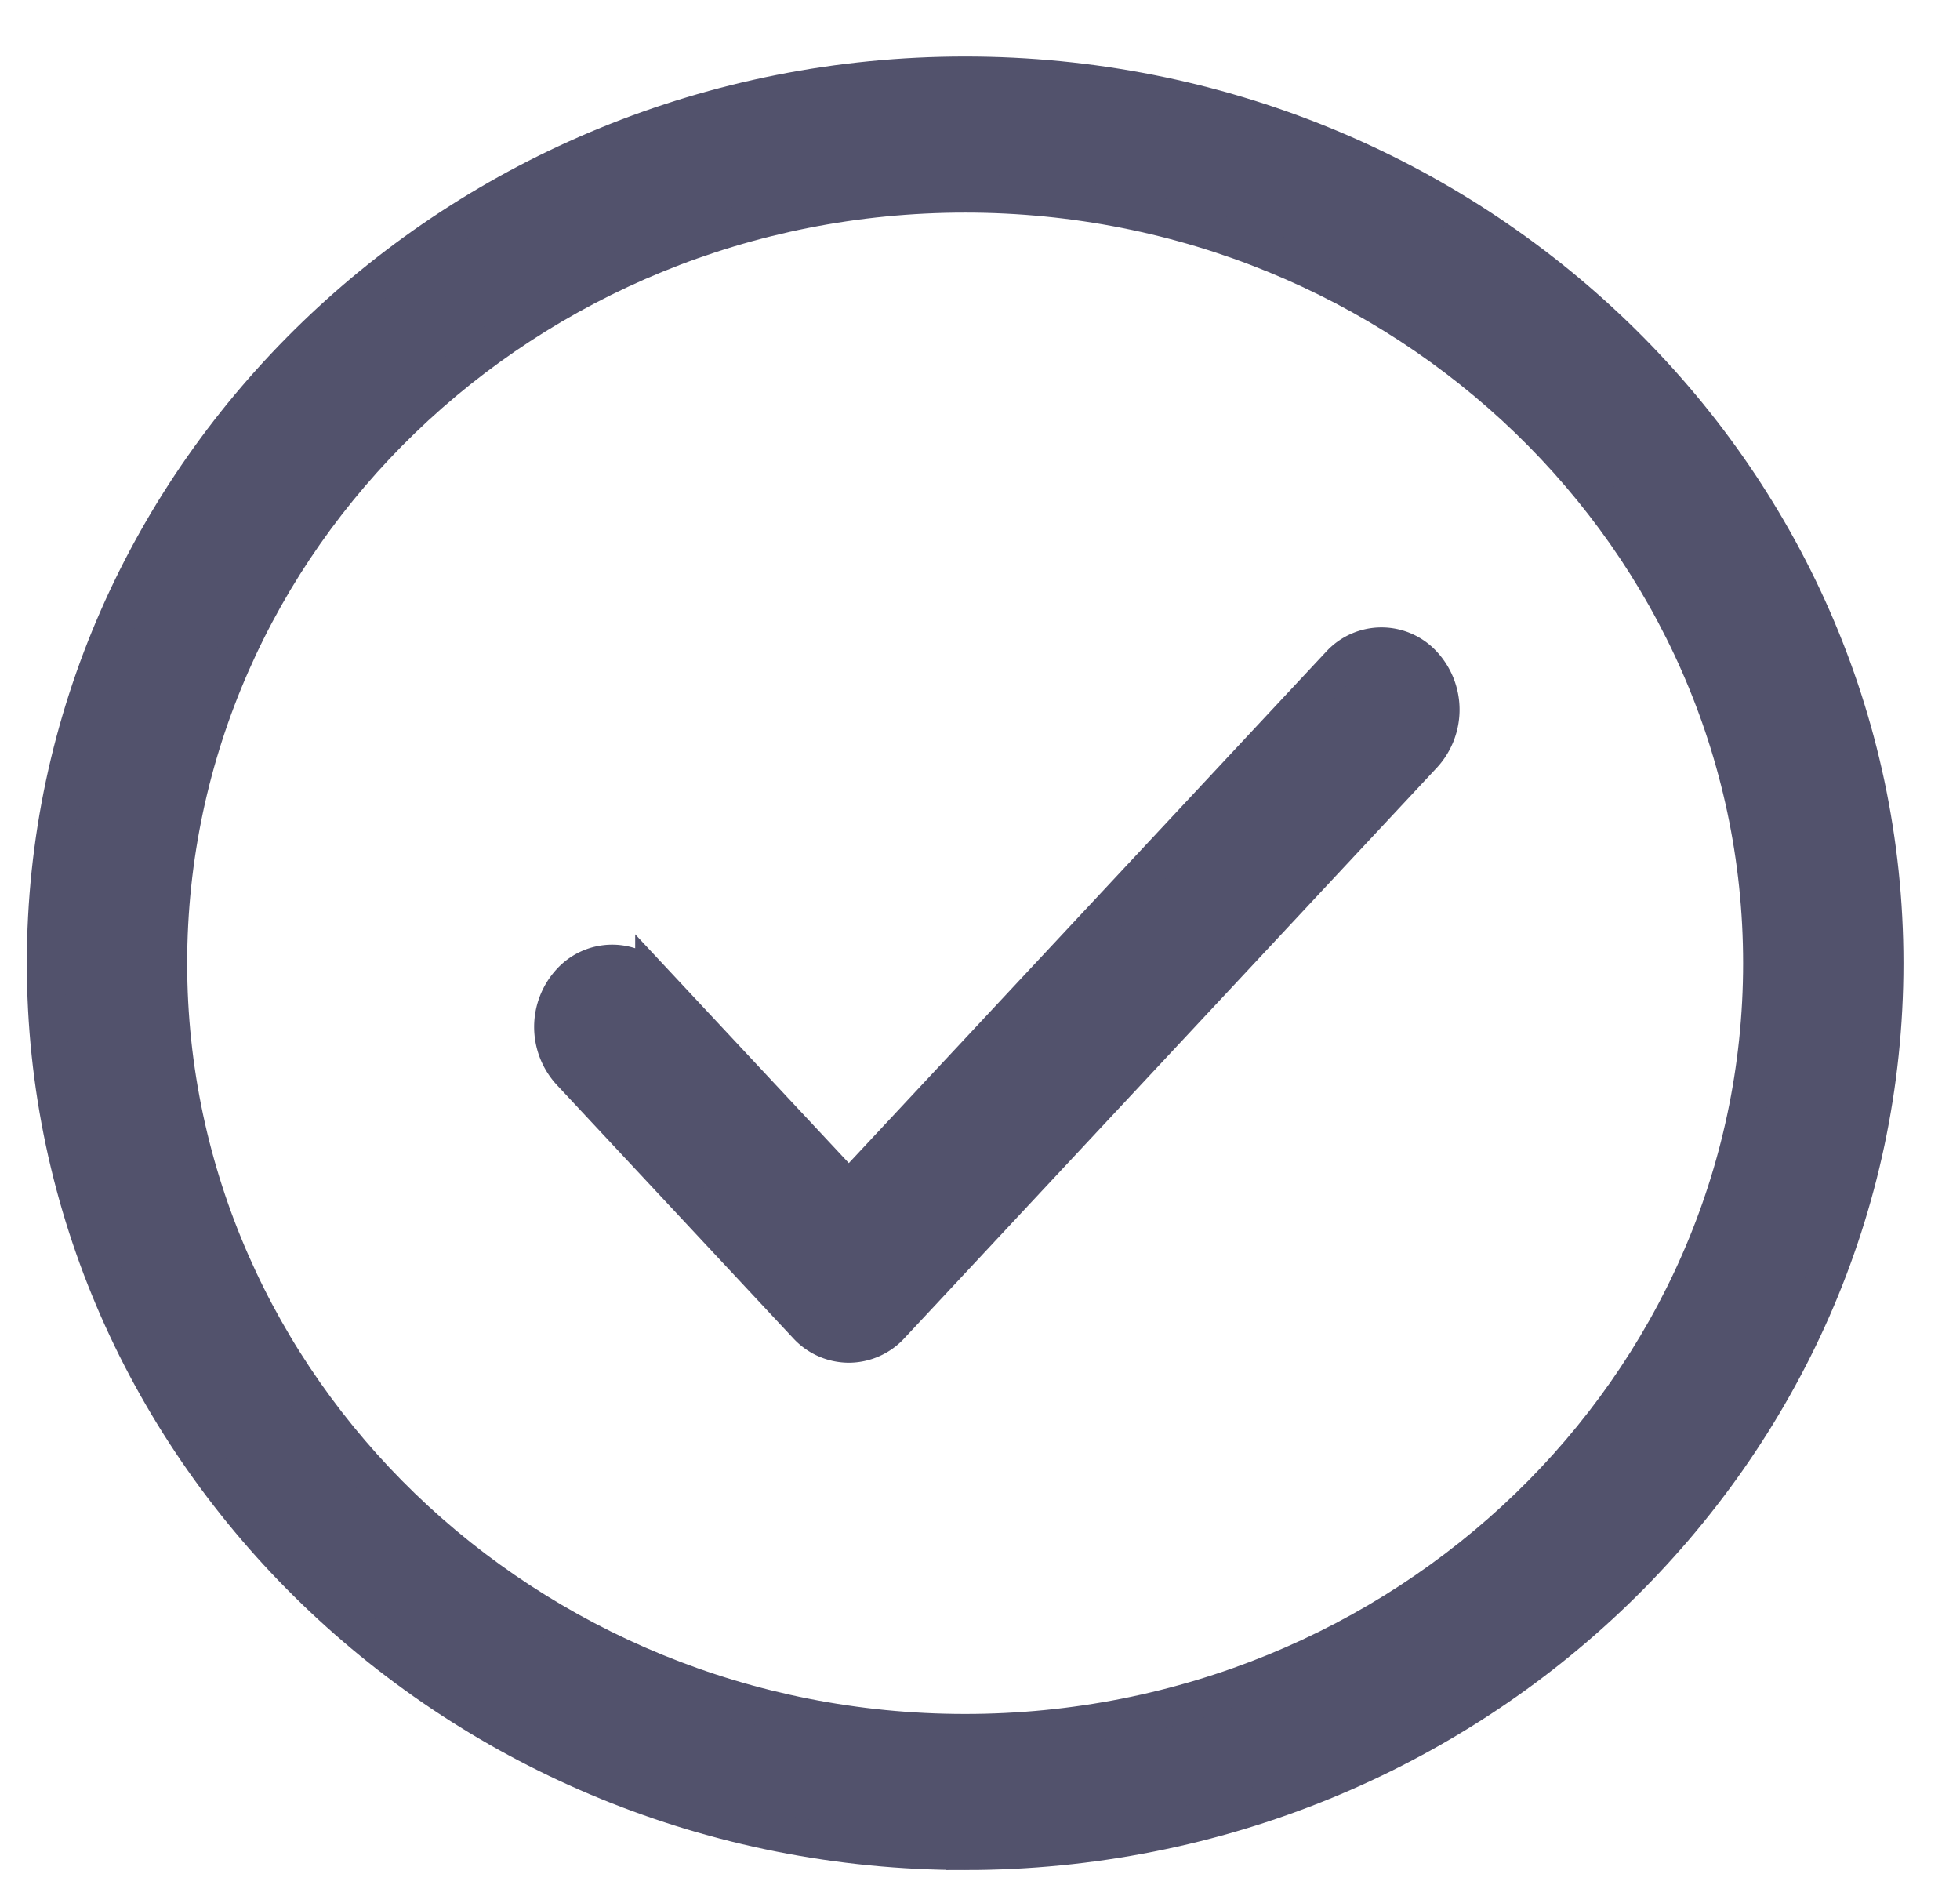 <svg width="26" height="25" fill="none" xmlns="http://www.w3.org/2000/svg"><path d="M12.803 24.553C19.53 24.553 25 19.27 25 12.776 25 6.282 19.529 1 12.803 1 6.078 1 .606 6.283.606 12.776c0 6.493 5.472 11.777 12.197 11.777zm0-21.983c5.829 0 10.57 4.579 10.57 10.206 0 5.628-4.741 10.207-10.57 10.207-5.828 0-10.57-4.579-10.57-10.207 0-5.627 4.742-10.206 10.57-10.206z" fill="#52526C" stroke="#52526C" stroke-width=".5"/><path d="M10.704 17.578a.757.757 0 00.556.246.757.757 0 00.555-.246l7.066-7.57a.883.883 0 000-1.19.748.748 0 00-1.11 0l-6.511 6.975-2.584-2.767a.748.748 0 00-1.11 0 .883.883 0 000 1.19l3.138 3.362z" fill="#52526C" stroke="#52526C" stroke-width=".5"/></svg>